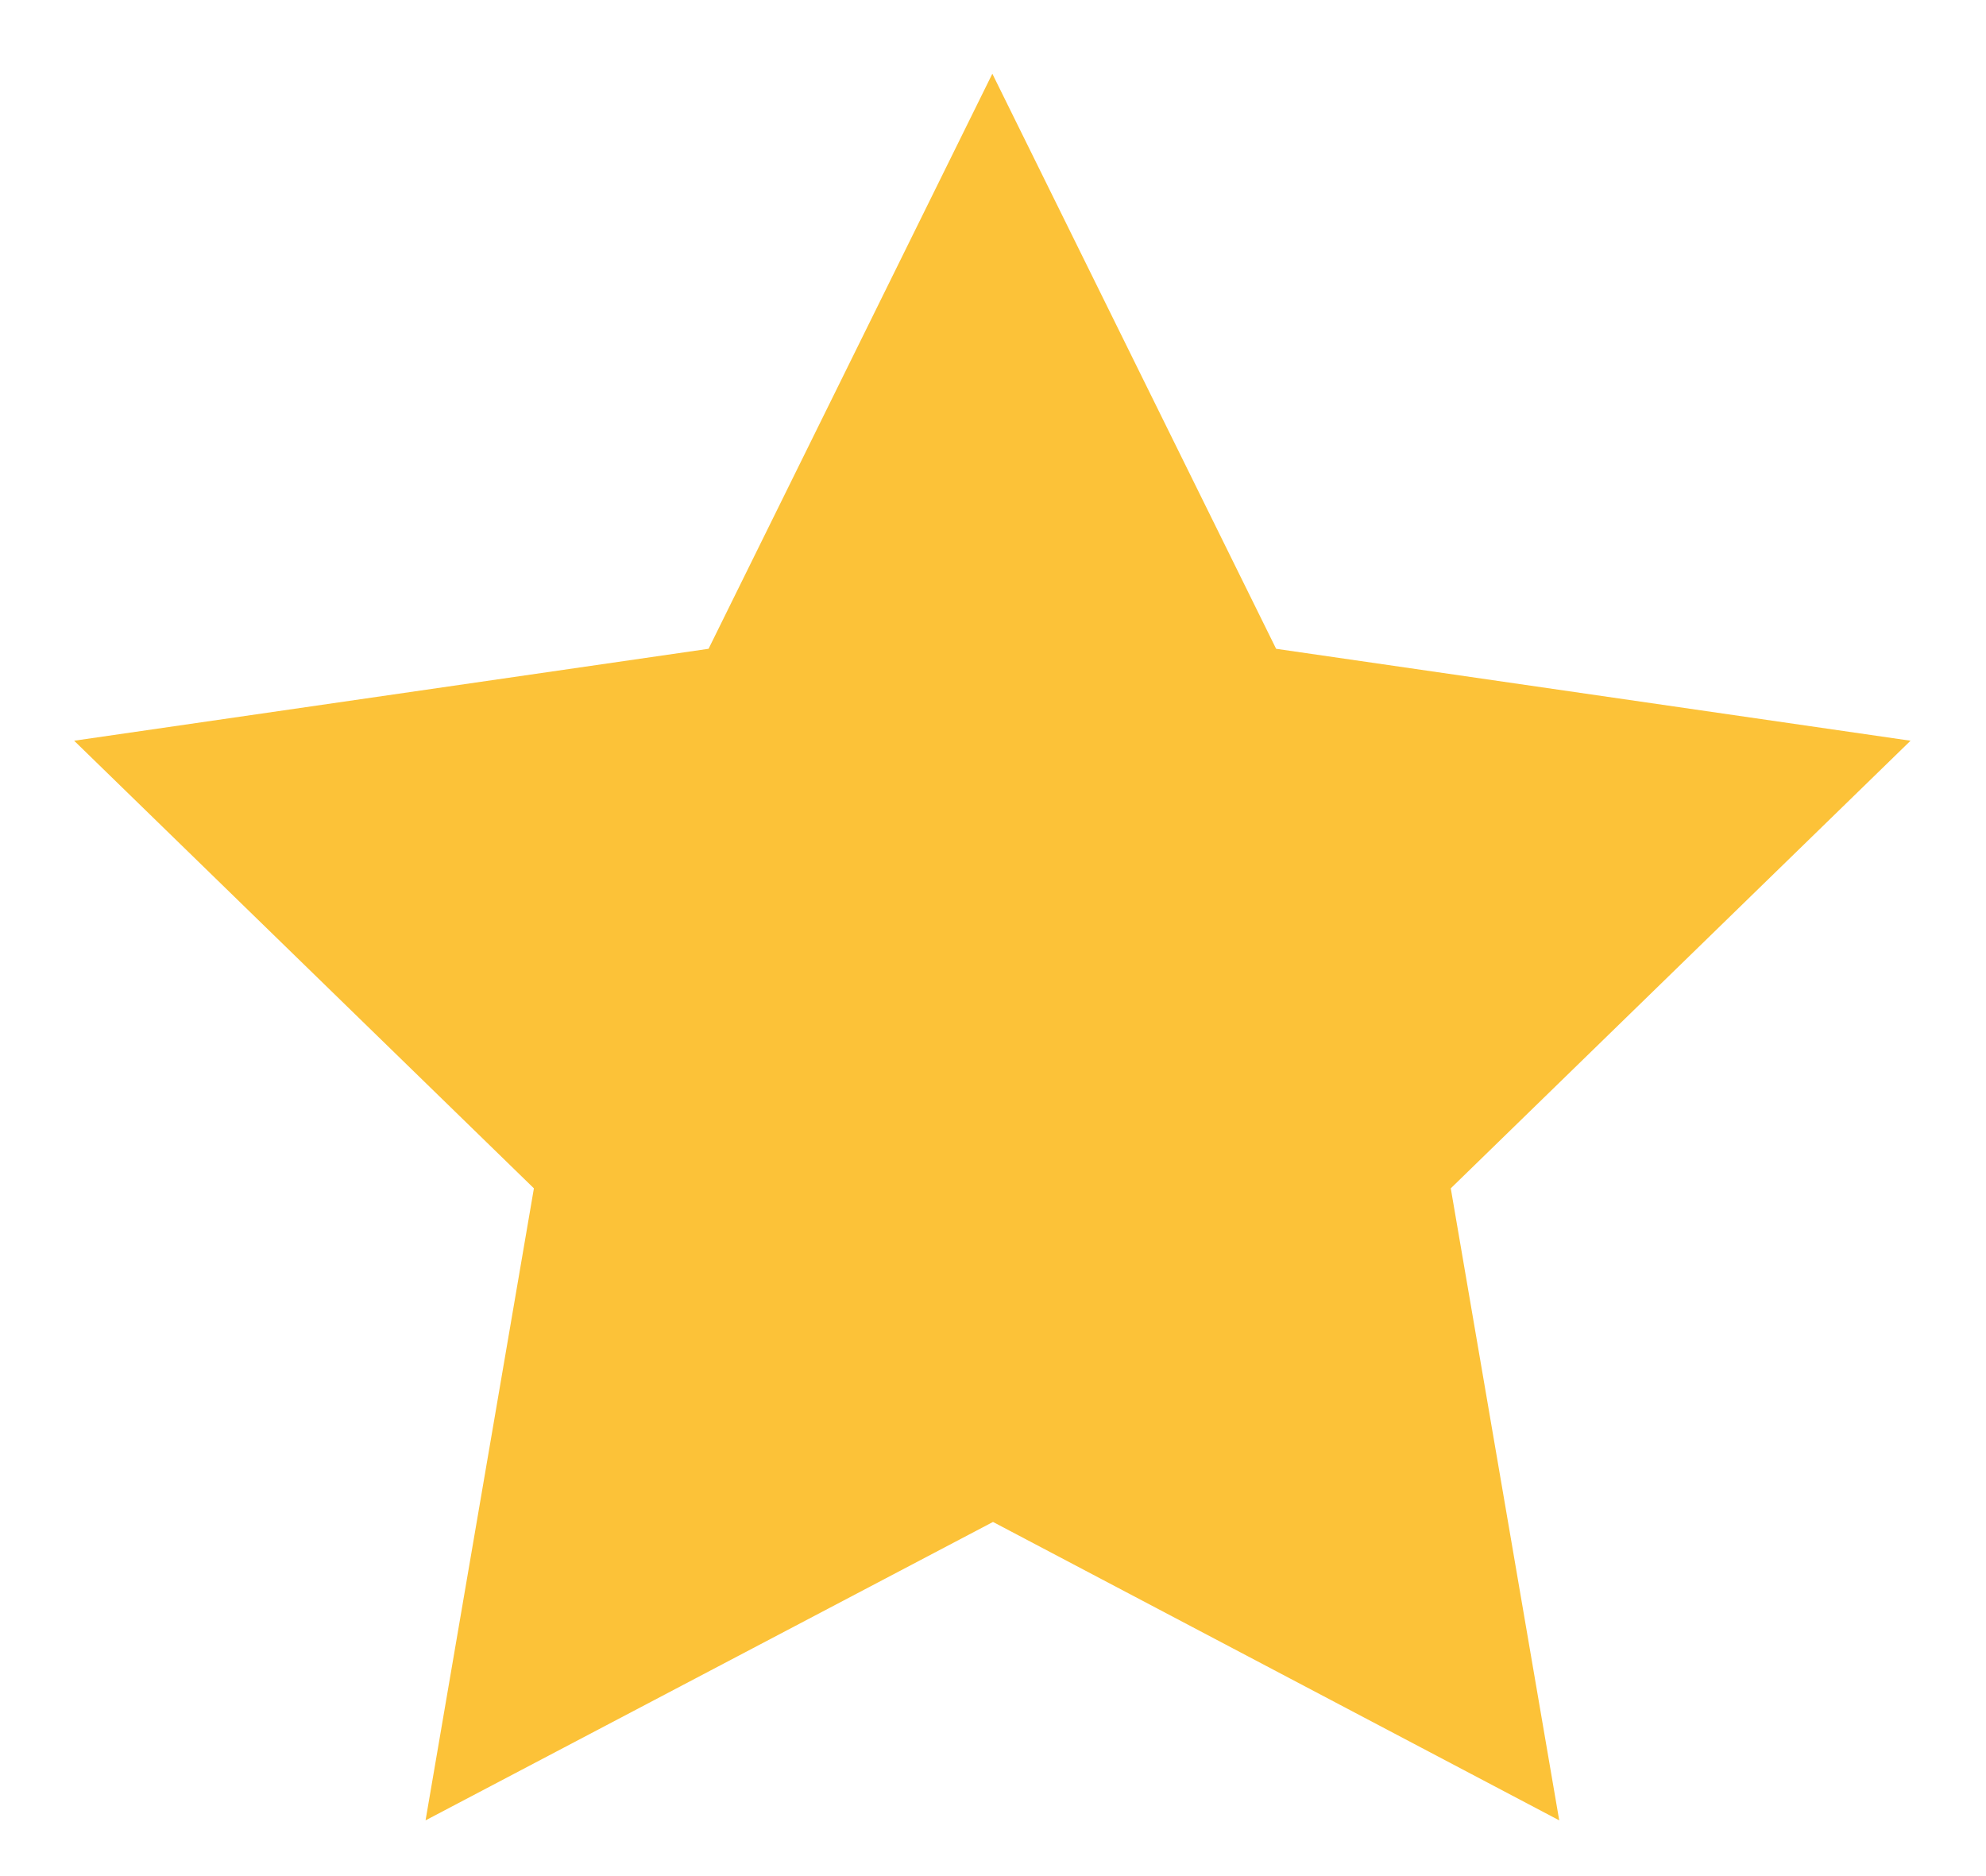 <svg width="18" height="17" viewBox="0 0 18 17" fill="none" xmlns="http://www.w3.org/2000/svg">
<path d="M9 13.791L3.857 16.495L4.839 10.768L0.672 6.712L6.422 5.879L8.994 0.668L11.566 5.879L17.316 6.712L13.149 10.768L14.132 16.495L9 13.791Z" fill="#FCC238"/>
</svg>
